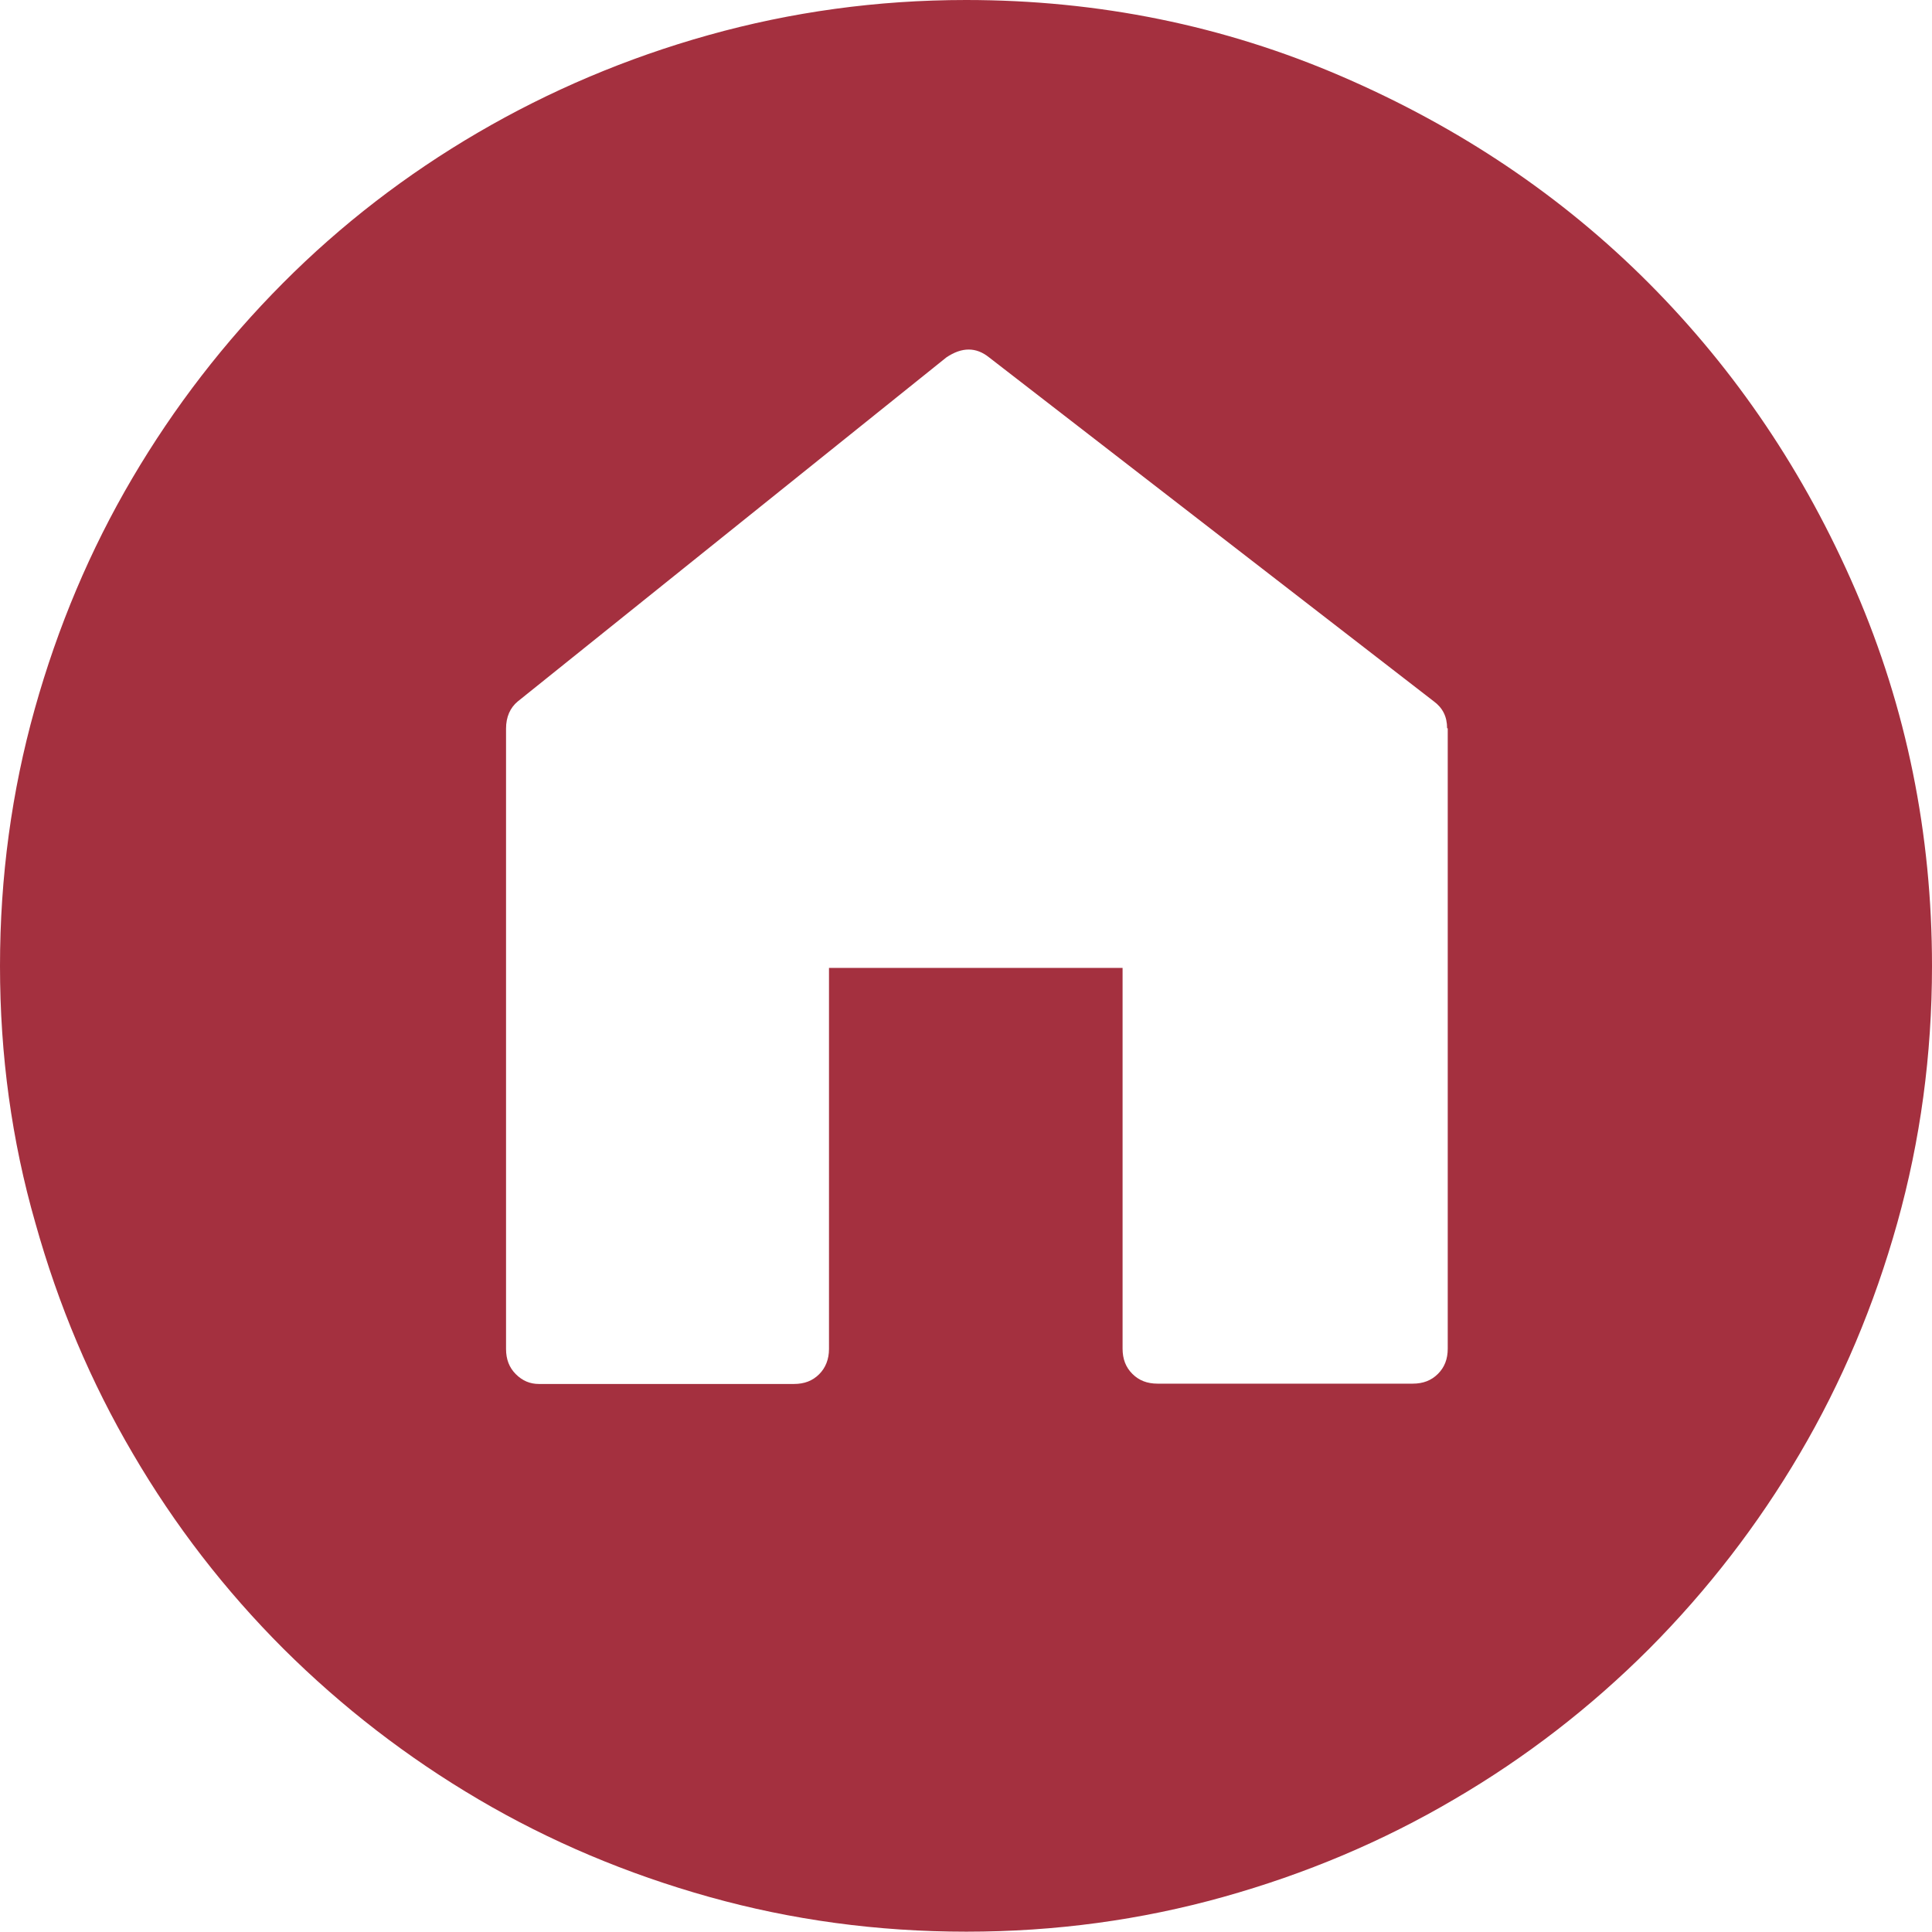 <?xml version="1.0" encoding="utf-8"?>
<!-- Generator: Adobe Illustrator 23.0.1, SVG Export Plug-In . SVG Version: 6.00 Build 0)  -->
<!DOCTYPE svg PUBLIC "-//W3C//DTD SVG 1.1//EN" "http://www.w3.org/Graphics/SVG/1.1/DTD/svg11.dtd">
<svg version="1.1" id="Capa_1" xmlns:x="http://ns.adobe.com/Extensibility/1.0/" xmlns:i="http://ns.adobe.com/AdobeIllustrator/10.0/" xmlns:graph="http://ns.adobe.com/Graphs/1.0/"
	 xmlns="http://www.w3.org/2000/svg" xmlns:xlink="http://www.w3.org/1999/xlink" x="0px" y="0px" viewBox="0 0 612 612"
	 style="enable-background:new 0 0 612 612;" xml:space="preserve">
<style type="text/css">
	.st0{fill:#A4303F;}
</style>
<g>
	<g>
		<path class="st0" d="M458.4,230.7c0-3.7-1.4-6.5-4.3-8.6L313.3,113.2c-4.1-3.3-8.6-3.3-13.5,0L164,222.2c-2.4,2-3.7,4.9-3.7,8.6
			v196.5c0,3.3,1,5.9,3.1,8s4.5,3.1,7.3,3.1h80.8c3.3,0,5.9-1,8-3.1c2-2,3.1-4.7,3.1-8V306.6h93v120.6c0,3.3,1,5.9,3.1,8
			s4.7,3.1,8,3.1h80.8c3.3,0,5.9-1,8-3.1s3.1-4.7,3.1-8V230.7z M306,0c42,0,81.7,8.1,119,24.2s69.8,37.9,97.3,65.5
			s49.4,60,65.5,97.3S612,264,612,306c0,28.2-3.7,55.3-11,81.4c-7.3,26.1-17.6,50.5-30.9,73.1c-13.3,22.6-29.2,43.2-47.7,61.8
			c-18.6,18.6-39.2,34.5-61.8,47.7c-22.6,13.3-47,23.6-73.1,30.9c-26.1,7.3-53.2,11-81.4,11s-55.3-3.7-81.4-11
			c-26.1-7.3-50.5-17.6-73.1-30.9s-43.2-29.2-61.8-47.7c-18.6-18.6-34.5-39.2-47.7-61.8c-13.3-22.6-23.6-47-30.9-73.1
			C3.7,361.3,0,334.2,0,306s3.7-55.3,11-81.4s17.6-50.5,30.9-73.1s29.2-43.2,47.7-61.8s39.2-34.5,61.8-47.7s47-23.6,73.1-30.9
			S277.8,0,306,0z"/>
	</g>
</g>
</svg>

